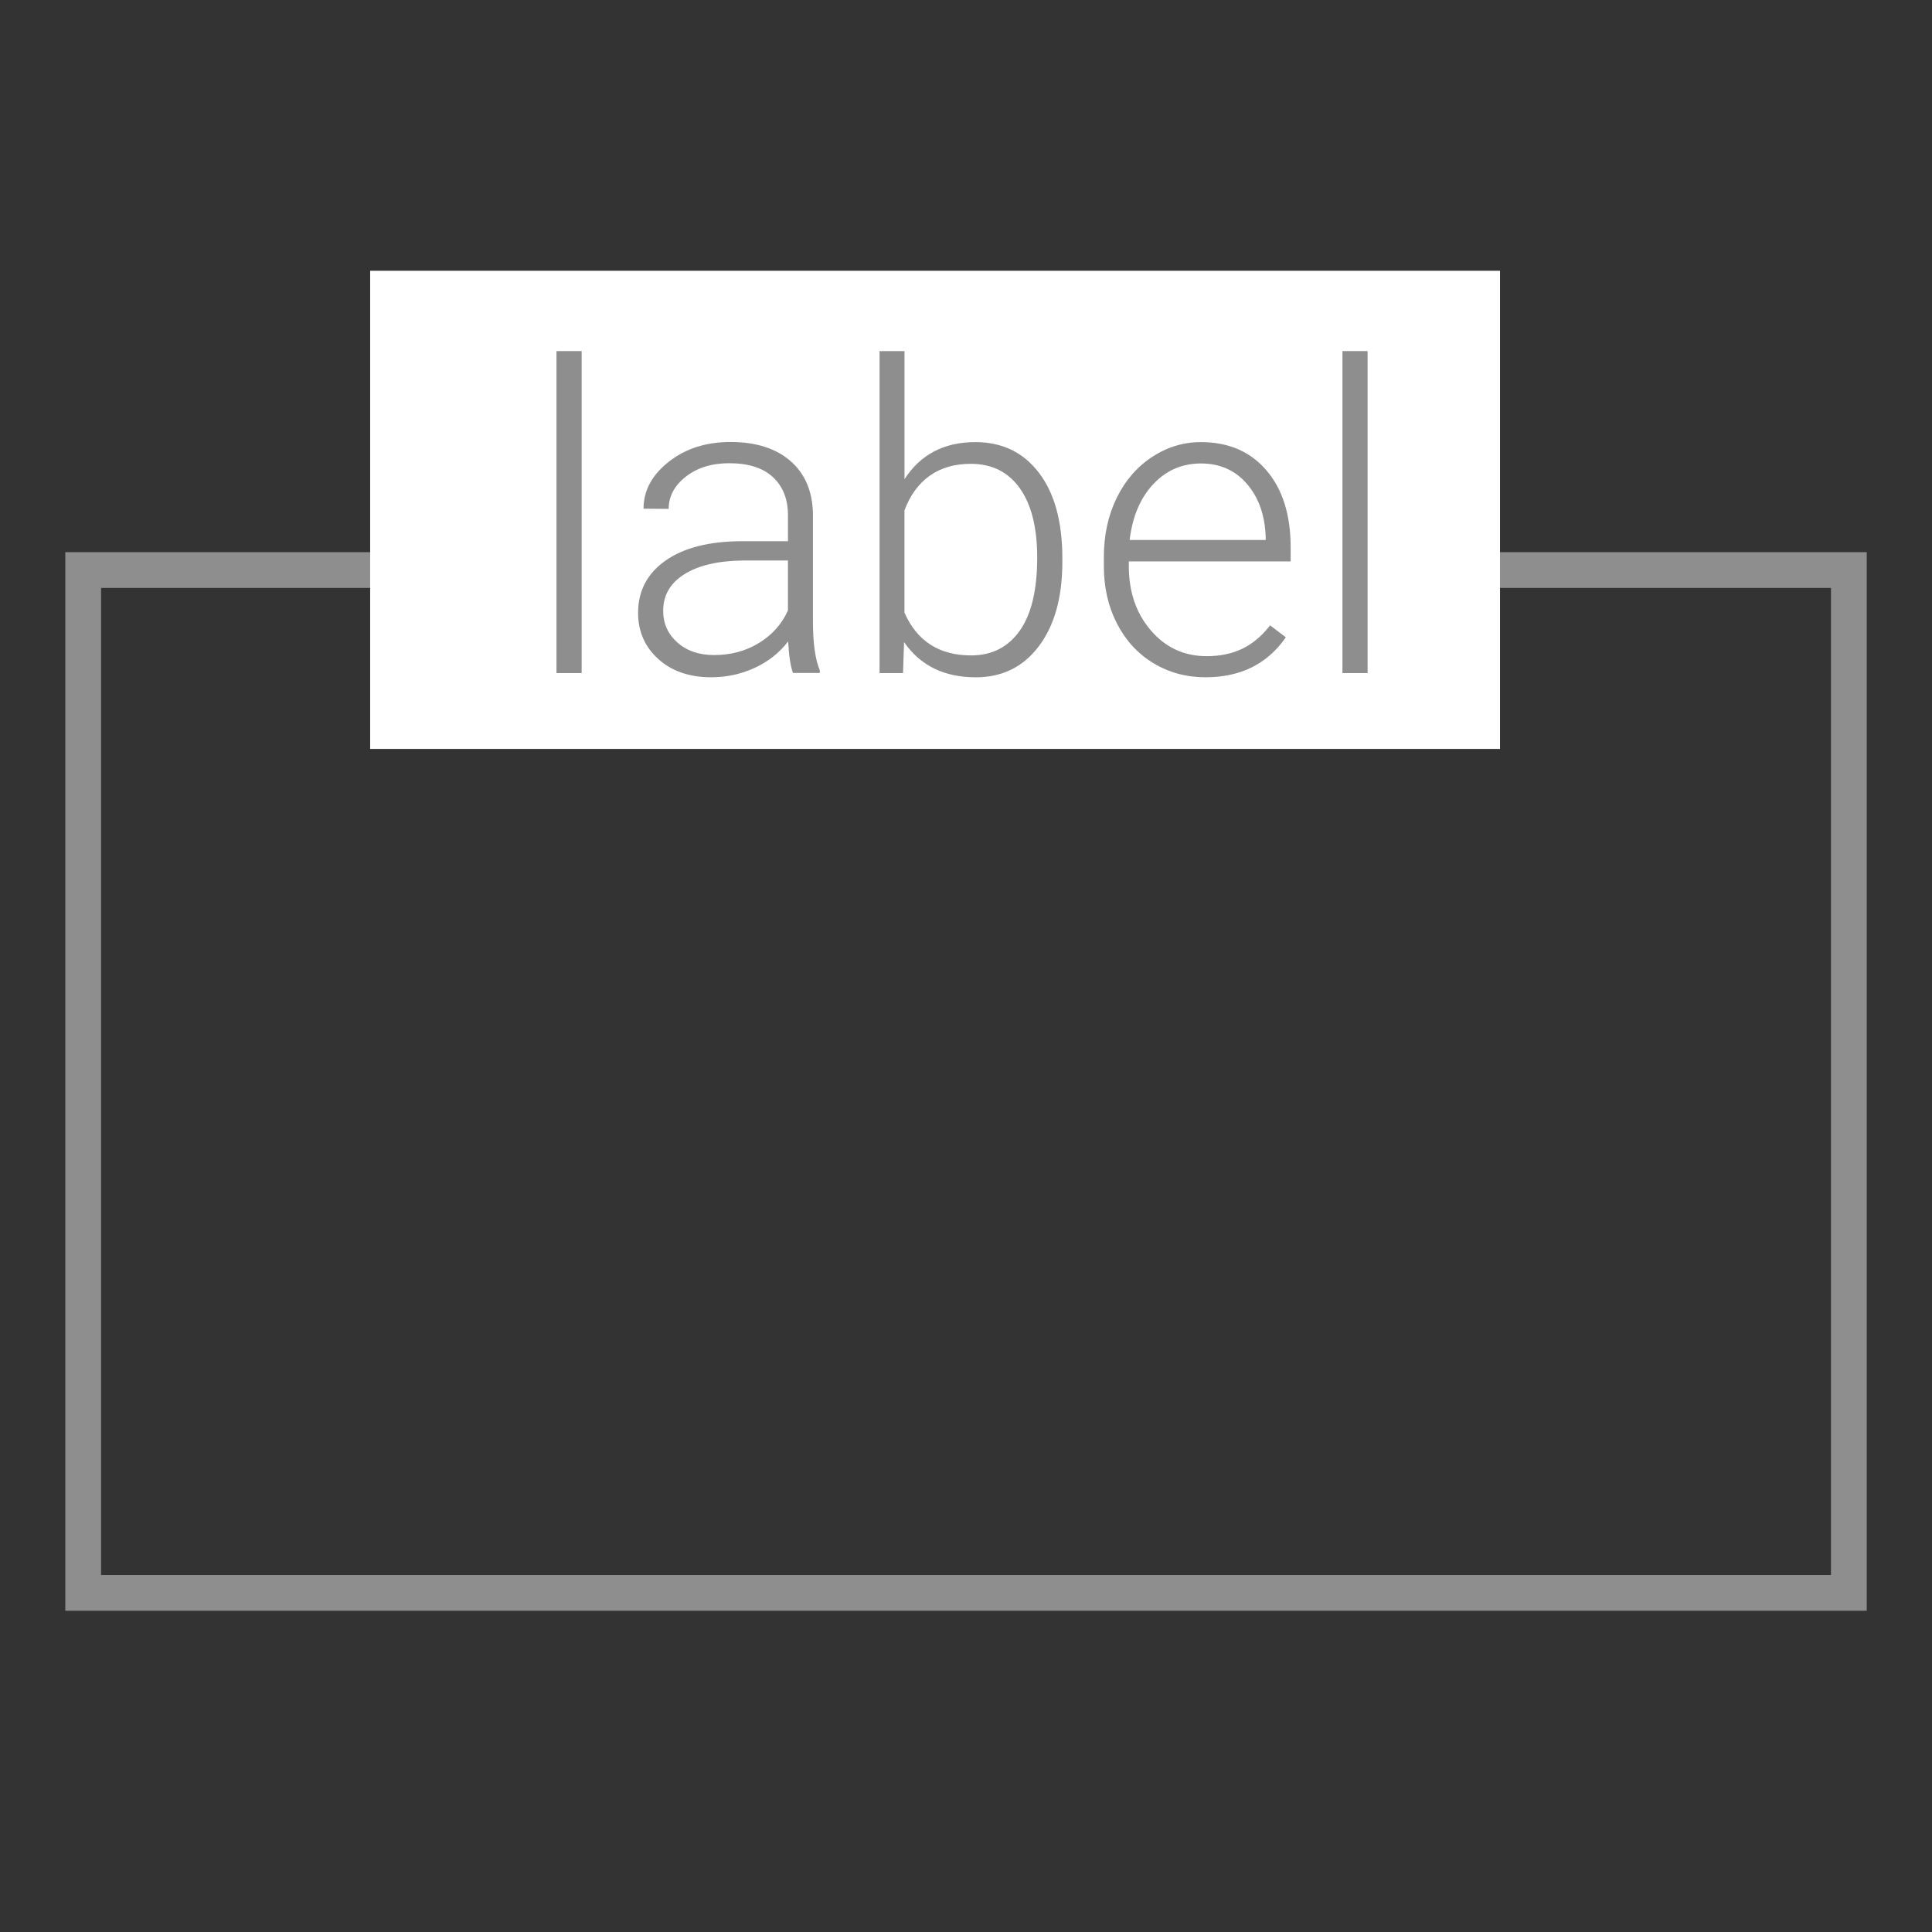 <?xml version="1.0" encoding="utf-8"?>
<!-- Generator: Adobe Illustrator 16.0.0, SVG Export Plug-In . SVG Version: 6.00 Build 0)  -->
<!DOCTYPE svg PUBLIC "-//W3C//DTD SVG 1.1//EN" "http://www.w3.org/Graphics/SVG/1.1/DTD/svg11.dtd">
<svg version="1.1" id="icons" xmlns="http://www.w3.org/2000/svg" xmlns:xlink="http://www.w3.org/1999/xlink" x="0px" y="0px"
	 width="54px" height="54px" viewBox="0 0 54 54" enable-background="new 0 0 54 54" xml:space="preserve">
<rect x="0" y="0" width="54" height="54" fill="#333333" stroke="none"/>
<rect x="2.325" y="15.933" fill="none" stroke="#8E8E8E" stroke-miterlimit="10" width="49.351" height="28.588"/>
<rect x="10.346" y="7.568" fill="#FFFFFF" width="31.58" height="13.365"/>
<g>
	<path fill="#8E8E8E" d="M16.257,18.813h-0.703v-9h0.703V18.813z"/>
	<path fill="#8E8E8E" d="M22.164,18.813c-0.07-0.199-0.115-0.494-0.135-0.885c-0.246,0.32-0.56,0.567-0.94,0.741
		s-0.784,0.261-1.21,0.261c-0.609,0-1.103-0.17-1.479-0.51s-0.565-0.77-0.565-1.289c0-0.617,0.257-1.105,0.771-1.465
		s1.229-0.539,2.147-0.539h1.271v-0.721c0-0.453-0.14-0.81-0.419-1.069s-0.687-0.39-1.222-0.39c-0.488,0-0.893,0.125-1.213,0.375
		s-0.48,0.551-0.48,0.902l-0.703-0.006c0-0.504,0.234-0.94,0.703-1.31s1.045-0.554,1.729-0.554c0.707,0,1.265,0.177,1.673,0.53
		s0.618,0.847,0.63,1.479v3c0,0.613,0.064,1.072,0.193,1.377v0.07H22.164z M19.96,18.309c0.469,0,0.888-0.113,1.257-0.34
		s0.638-0.529,0.806-0.908v-1.395h-1.254c-0.699,0.008-1.246,0.136-1.641,0.384s-0.592,0.589-0.592,1.022
		c0,0.355,0.132,0.65,0.396,0.885S19.539,18.309,19.96,18.309z"/>
	<path fill="#8E8E8E" d="M29.693,15.708c0,0.988-0.219,1.772-0.656,2.353s-1.025,0.87-1.764,0.87c-0.883,0-1.551-0.328-2.004-0.984
		l-0.029,0.867h-0.656v-9h0.697v3.58c0.445-0.691,1.105-1.037,1.98-1.037c0.75,0,1.342,0.286,1.778,0.858s0.654,1.368,0.654,2.388
		V15.708z M28.99,15.584c0-0.836-0.162-1.481-0.486-1.937s-0.781-0.683-1.372-0.683c-0.449,0-0.83,0.11-1.143,0.331
		s-0.549,0.544-0.709,0.97v2.859c0.352,0.797,0.973,1.195,1.863,1.195c0.579,0,1.03-0.229,1.356-0.686S28.99,16.495,28.99,15.584z"
		/>
	<path fill="#8E8E8E" d="M33.695,18.93c-0.539,0-1.027-0.133-1.463-0.398s-0.773-0.636-1.016-1.11s-0.363-1.007-0.363-1.597v-0.252
		c0-0.609,0.117-1.158,0.354-1.646s0.566-0.872,0.988-1.151s0.879-0.419,1.371-0.419c0.77,0,1.379,0.263,1.83,0.788
		s0.678,1.243,0.678,2.153v0.393h-4.523v0.135c0,0.719,0.205,1.317,0.617,1.796s0.932,0.718,1.557,0.718
		c0.375,0,0.705-0.068,0.992-0.205s0.549-0.355,0.783-0.656l0.439,0.334C35.424,18.557,34.676,18.93,33.695,18.93z M33.566,12.954
		c-0.527,0-0.973,0.193-1.334,0.58s-0.58,0.906-0.658,1.559h3.803v-0.076c-0.02-0.609-0.193-1.105-0.521-1.488
		S34.098,12.954,33.566,12.954z"/>
	<path fill="#8E8E8E" d="M38.225,18.813h-0.703v-9h0.703V18.813z"/>
</g>
</svg>
